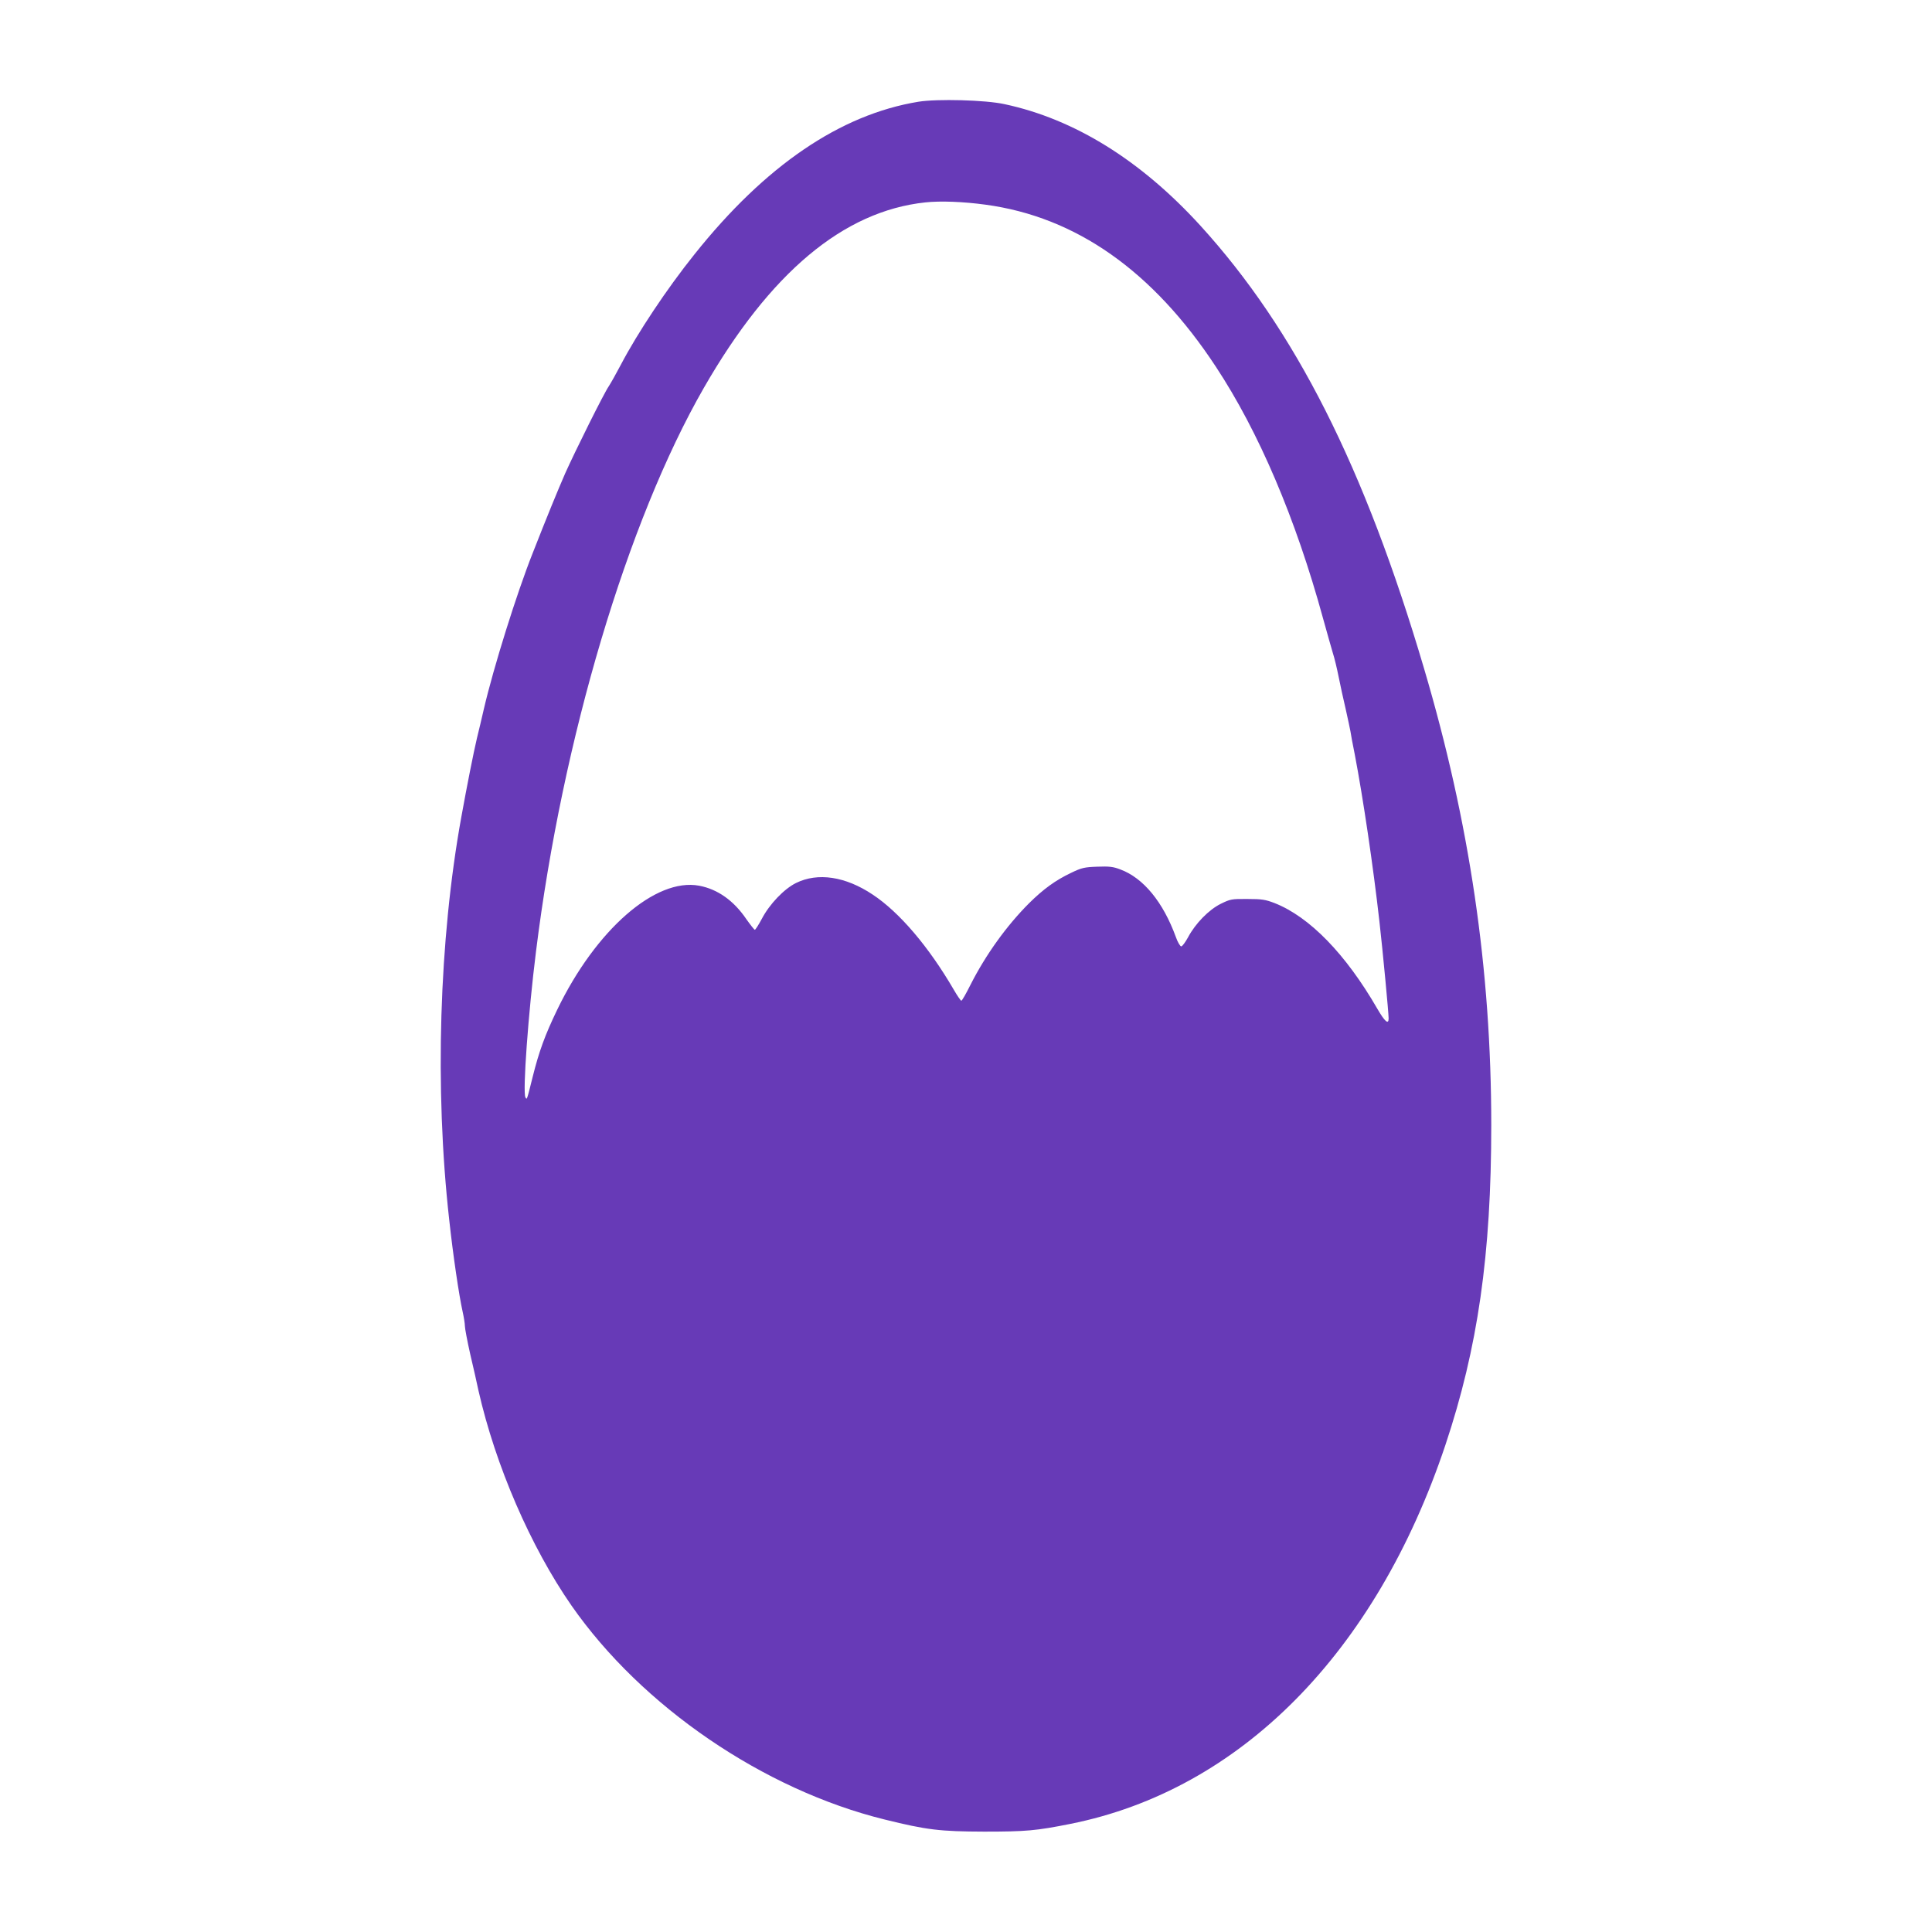 <?xml version="1.0" standalone="no"?>
<!DOCTYPE svg PUBLIC "-//W3C//DTD SVG 20010904//EN"
 "http://www.w3.org/TR/2001/REC-SVG-20010904/DTD/svg10.dtd">
<svg version="1.0" xmlns="http://www.w3.org/2000/svg"
 width="1280pt" height="1280pt" viewBox="0 0 1280 1280"
 preserveAspectRatio="xMidYMid meet">
<g transform="translate(0,1280) scale(0.1,-0.1)"
fill="#673ab7" stroke="none">
<path d="M6085 12126 c-519 -85 -1016 -424 -1484 -1011 -182 -227 -377 -520
-488 -732 -30 -57 -66 -121 -79 -141 -33 -47 -225 -434 -289 -577 -51 -117
-120 -285 -216 -530 -106 -267 -259 -756 -323 -1031 -14 -60 -34 -147 -46
-194 -23 -97 -67 -320 -104 -525 -147 -812 -177 -1798 -80 -2665 26 -239 65
-502 89 -610 8 -36 15 -78 15 -95 0 -16 16 -100 35 -185 20 -85 45 -194 55
-243 113 -498 346 -1035 616 -1424 466 -669 1272 -1220 2076 -1418 279 -69
365 -79 658 -80 277 0 345 6 570 51 1125 224 2025 1132 2486 2510 215 644 304
1261 304 2119 0 1032 -143 2003 -445 3025 -395 1338 -854 2245 -1482 2935
-395 433 -834 706 -1298 805 -127 28 -446 36 -570 16z m444 -682 c600 -81
1109 -439 1526 -1073 285 -432 529 -1005 710 -1666 26 -93 55 -197 65 -230 11
-33 28 -105 39 -160 11 -55 32 -152 47 -215 14 -63 28 -128 31 -145 2 -16 15
-86 29 -155 55 -288 122 -741 163 -1105 22 -193 61 -606 61 -642 0 -44 -25
-22 -75 64 -209 362 -449 609 -681 700 -60 23 -84 27 -179 27 -105 1 -114 -1
-177 -32 -79 -39 -168 -130 -217 -222 -18 -33 -38 -60 -45 -60 -7 0 -24 28
-36 63 -84 230 -214 390 -368 447 -47 18 -73 21 -152 18 -85 -3 -104 -7 -174
-41 -103 -49 -183 -107 -278 -201 -149 -149 -287 -341 -388 -540 -29 -58 -56
-106 -61 -106 -4 0 -27 33 -50 73 -166 285 -360 513 -537 630 -181 121 -364
148 -508 77 -79 -39 -176 -140 -227 -238 -21 -39 -42 -72 -46 -72 -4 0 -29 32
-56 70 -84 124 -191 199 -313 222 -289 54 -685 -292 -941 -823 -80 -166 -120
-275 -162 -444 -39 -156 -38 -154 -48 -135 -19 35 19 558 70 965 175 1409 606
2854 1112 3735 439 764 925 1171 1467 1229 100 11 253 5 399 -15z"/>
</g>
</svg>
